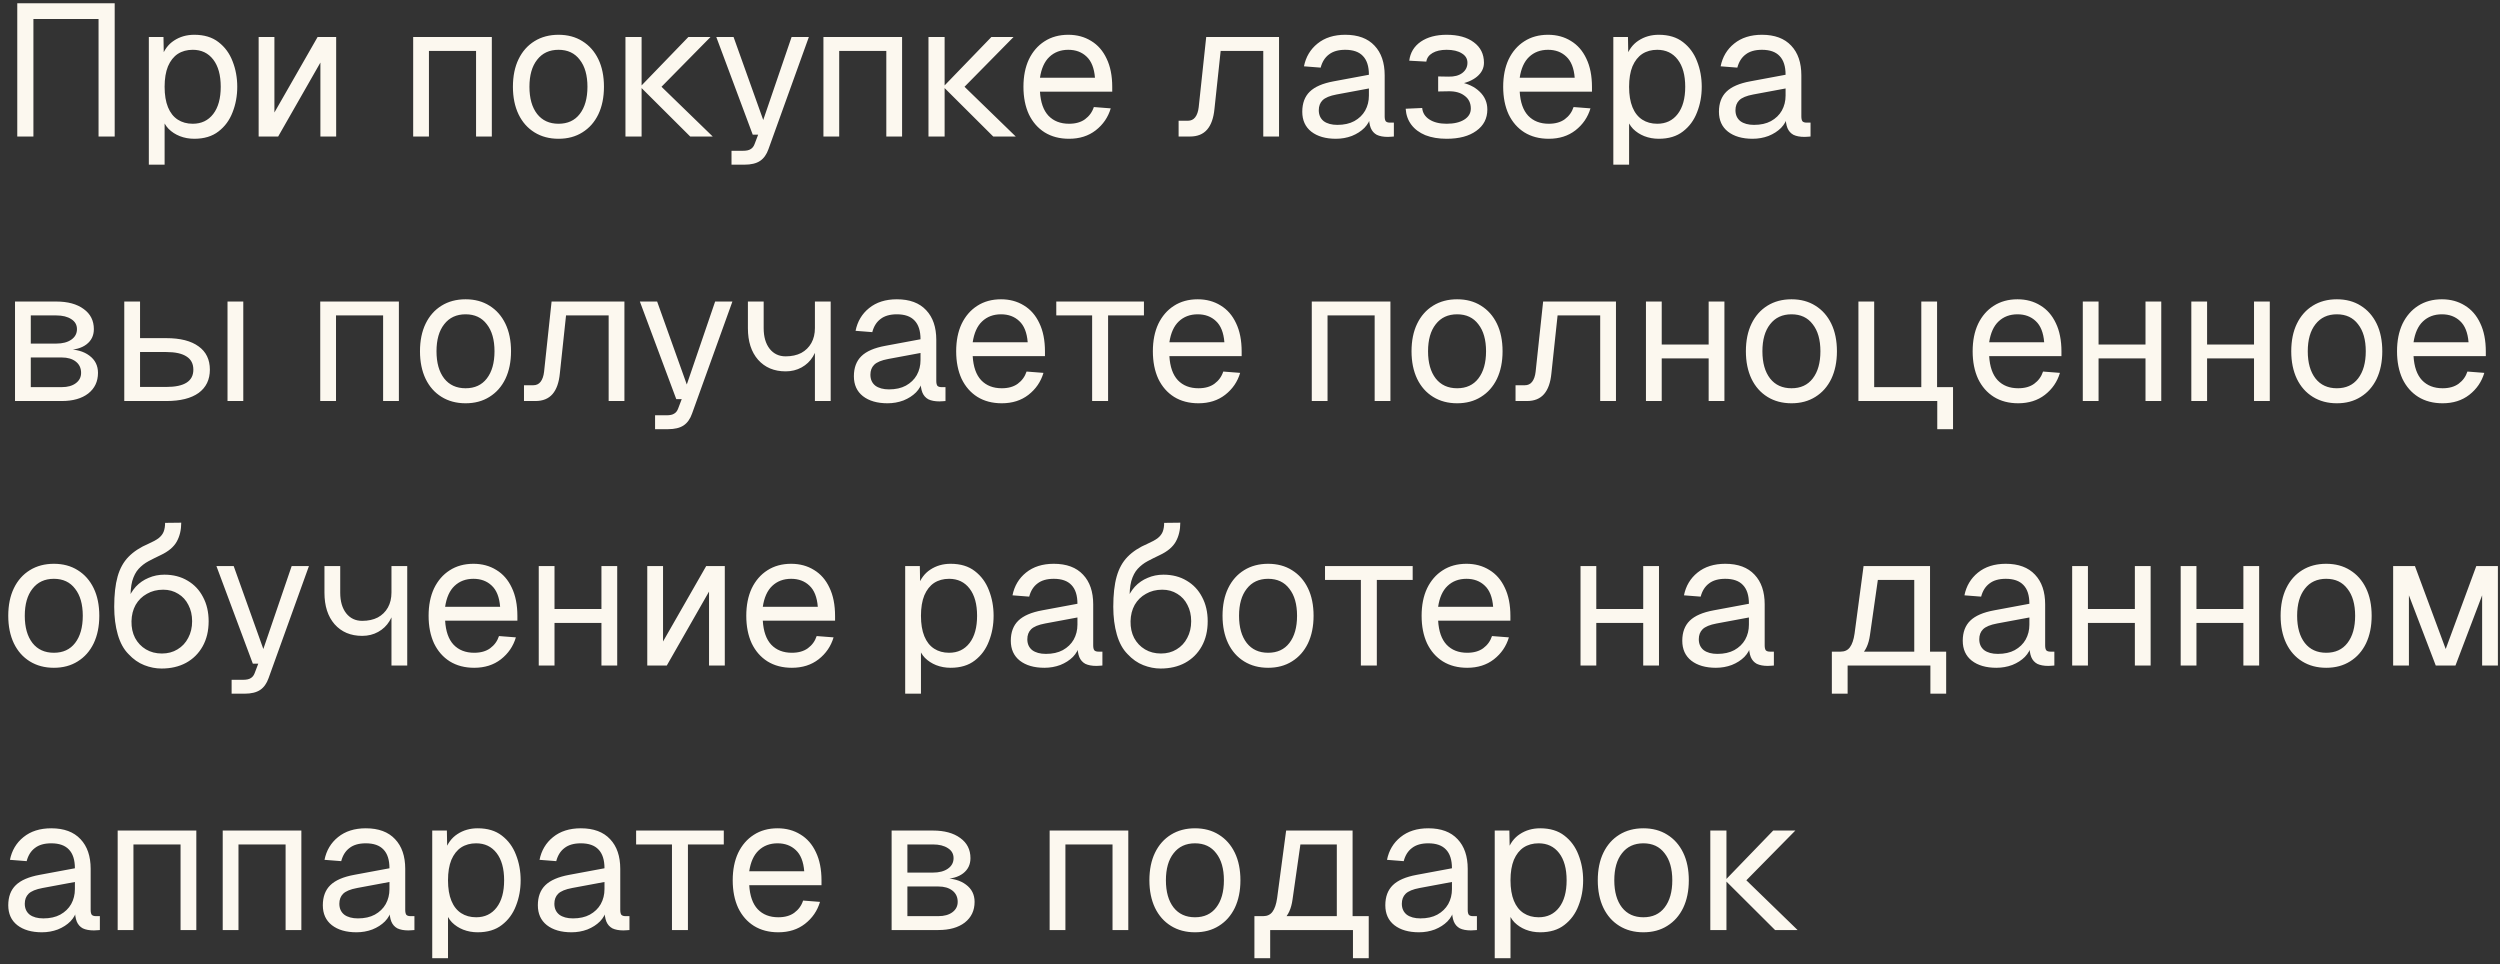 <?xml version="1.0" encoding="UTF-8"?> <svg xmlns="http://www.w3.org/2000/svg" width="293" height="113" viewBox="0 0 293 113" fill="none"><rect x="0" y="0" width="293" height="113" fill="#333333" stroke="none"/><path d="M2.024 16V0.38H13.442V16H11.55V2.228H3.916V16H2.024ZM17.444 19.3V4.34H19.16L19.204 6.848L18.94 6.716C19.233 5.851 19.717 5.198 20.392 4.758C21.081 4.303 21.873 4.076 22.768 4.076C23.926 4.076 24.872 4.362 25.606 4.934C26.354 5.506 26.904 6.254 27.256 7.178C27.622 8.102 27.806 9.099 27.806 10.17C27.806 11.241 27.622 12.238 27.256 13.162C26.904 14.086 26.354 14.834 25.606 15.406C24.872 15.978 23.926 16.264 22.768 16.264C22.166 16.264 21.602 16.161 21.074 15.956C20.56 15.751 20.12 15.465 19.754 15.098C19.402 14.731 19.16 14.299 19.028 13.8L19.292 13.492V19.3H17.444ZM22.592 14.504C23.604 14.504 24.403 14.123 24.99 13.36C25.576 12.597 25.87 11.534 25.87 10.17C25.87 8.806 25.576 7.743 24.99 6.98C24.403 6.217 23.604 5.836 22.592 5.836C21.917 5.836 21.33 5.997 20.832 6.32C20.348 6.643 19.966 7.127 19.688 7.772C19.424 8.417 19.292 9.217 19.292 10.17C19.292 11.123 19.424 11.923 19.688 12.568C19.952 13.213 20.333 13.697 20.832 14.02C21.33 14.343 21.917 14.504 22.592 14.504ZM30.313 16V4.34H32.161V13.184L37.221 4.34H39.399V16H37.551V7.332L32.601 16H30.313ZM48.424 16V4.34H57.642V16H55.794V5.968H50.272V16H48.424ZM65.46 16.264C64.39 16.264 63.451 16.015 62.645 15.516C61.838 15.017 61.215 14.313 60.775 13.404C60.334 12.48 60.114 11.402 60.114 10.17C60.114 8.923 60.334 7.845 60.775 6.936C61.215 6.027 61.838 5.323 62.645 4.824C63.451 4.325 64.39 4.076 65.46 4.076C66.531 4.076 67.463 4.325 68.254 4.824C69.061 5.323 69.684 6.027 70.124 6.936C70.564 7.845 70.784 8.923 70.784 10.17C70.784 11.402 70.564 12.48 70.124 13.404C69.684 14.313 69.061 15.017 68.254 15.516C67.463 16.015 66.531 16.264 65.46 16.264ZM65.46 14.504C66.531 14.504 67.36 14.123 67.947 13.36C68.548 12.583 68.849 11.519 68.849 10.17C68.849 8.821 68.548 7.765 67.947 7.002C67.36 6.225 66.531 5.836 65.46 5.836C64.39 5.836 63.554 6.225 62.953 7.002C62.351 7.765 62.05 8.821 62.05 10.17C62.05 11.519 62.351 12.583 62.953 13.36C63.554 14.123 64.39 14.504 65.46 14.504ZM80.893 16L75.041 10.17H77.527L83.533 16H80.893ZM73.303 16V4.34H75.195V16H73.303ZM75.041 10.17L80.673 4.34H83.269L77.527 10.17H75.041ZM85.733 19.3V17.672H87.075C87.486 17.672 87.786 17.606 87.977 17.474C88.182 17.357 88.336 17.159 88.439 16.88L88.857 15.78H88.219L83.951 4.34H85.975L89.451 14.064L92.773 4.34H94.797L90.067 17.474C89.847 18.105 89.517 18.567 89.077 18.86C88.637 19.153 88.028 19.3 87.251 19.3H85.733ZM96.506 16V4.34H105.724V16H103.876V5.968H98.354V16H96.506ZM116.407 16L110.555 10.17H113.041L119.047 16H116.407ZM108.817 16V4.34H110.709V16H108.817ZM110.555 10.17L116.187 4.34H118.783L113.041 10.17H110.555ZM125.294 16.264C124.194 16.264 123.241 16.015 122.434 15.516C121.642 15.017 121.026 14.313 120.586 13.404C120.161 12.48 119.948 11.402 119.948 10.17C119.948 8.938 120.161 7.867 120.586 6.958C121.026 6.049 121.635 5.345 122.412 4.846C123.204 4.333 124.136 4.076 125.206 4.076C126.218 4.076 127.113 4.318 127.89 4.802C128.668 5.271 129.269 5.961 129.694 6.87C130.134 7.779 130.354 8.887 130.354 10.192V10.742H121.884C121.958 11.989 122.288 12.927 122.874 13.558C123.476 14.189 124.282 14.504 125.294 14.504C126.057 14.504 126.68 14.328 127.164 13.976C127.663 13.609 128.008 13.133 128.198 12.546L130.178 12.7C129.87 13.741 129.284 14.599 128.418 15.274C127.568 15.934 126.526 16.264 125.294 16.264ZM121.884 9.114H128.33C128.242 7.985 127.912 7.156 127.34 6.628C126.783 6.1 126.072 5.836 125.206 5.836C124.312 5.836 123.571 6.115 122.984 6.672C122.412 7.215 122.046 8.029 121.884 9.114ZM138.133 16V14.152H139.211C139.577 14.152 139.863 14.02 140.069 13.756C140.289 13.477 140.428 13.081 140.487 12.568L141.367 4.34H149.903V16H148.055V5.968H143.061L142.335 12.766C142.232 13.837 141.946 14.643 141.477 15.186C141.007 15.729 140.34 16 139.475 16H138.133ZM156.564 16.264C155.362 16.264 154.401 15.985 153.682 15.428C152.978 14.871 152.626 14.093 152.626 13.096C152.626 12.099 152.92 11.314 153.506 10.742C154.093 10.17 155.024 9.767 156.3 9.532L160.436 8.762C160.436 7.779 160.202 7.046 159.732 6.562C159.278 6.078 158.588 5.836 157.664 5.836C156.858 5.836 156.22 6.019 155.75 6.386C155.281 6.738 154.958 7.251 154.782 7.926L152.824 7.772C153.044 6.672 153.572 5.785 154.408 5.11C155.259 4.421 156.344 4.076 157.664 4.076C159.16 4.076 160.304 4.501 161.096 5.352C161.888 6.188 162.284 7.347 162.284 8.828V13.646C162.284 13.91 162.328 14.101 162.416 14.218C162.519 14.321 162.68 14.372 162.9 14.372H163.362V16C163.304 16.015 163.208 16.022 163.076 16.022C162.944 16.037 162.805 16.044 162.658 16.044C162.13 16.044 161.698 15.963 161.36 15.802C161.038 15.626 160.803 15.362 160.656 15.01C160.51 14.643 160.436 14.167 160.436 13.58L160.656 13.624C160.554 14.123 160.304 14.577 159.908 14.988C159.512 15.384 159.021 15.699 158.434 15.934C157.848 16.154 157.224 16.264 156.564 16.264ZM156.74 14.636C157.518 14.636 158.178 14.489 158.72 14.196C159.278 13.888 159.703 13.477 159.996 12.964C160.29 12.436 160.436 11.849 160.436 11.204V10.368L156.652 11.072C155.86 11.219 155.31 11.446 155.002 11.754C154.709 12.047 154.562 12.436 154.562 12.92C154.562 13.463 154.753 13.888 155.134 14.196C155.53 14.489 156.066 14.636 156.74 14.636ZM169.542 16.264C168.604 16.264 167.775 16.125 167.056 15.846C166.352 15.553 165.802 15.142 165.406 14.614C165.01 14.086 164.79 13.463 164.746 12.744L166.682 12.656C166.726 13.213 167.005 13.661 167.518 13.998C168.032 14.335 168.706 14.504 169.542 14.504C170.408 14.504 171.097 14.343 171.61 14.02C172.124 13.697 172.38 13.265 172.38 12.722C172.38 12.077 172.138 11.578 171.654 11.226C171.185 10.859 170.554 10.683 169.762 10.698L168.552 10.72V8.96L169.762 8.982C170.437 8.997 170.972 8.857 171.368 8.564C171.779 8.256 171.984 7.853 171.984 7.354C171.984 6.885 171.764 6.518 171.324 6.254C170.884 5.975 170.29 5.836 169.542 5.836C168.868 5.836 168.318 5.961 167.892 6.21C167.467 6.459 167.225 6.797 167.166 7.222L165.164 7.112C165.282 6.173 165.729 5.433 166.506 4.89C167.298 4.347 168.31 4.076 169.542 4.076C170.892 4.076 171.955 4.369 172.732 4.956C173.524 5.543 173.92 6.342 173.92 7.354C173.92 7.985 173.649 8.527 173.106 8.982C172.578 9.422 171.852 9.723 170.928 9.884L170.95 9.598C171.992 9.774 172.813 10.155 173.414 10.742C174.016 11.314 174.316 12.011 174.316 12.832C174.316 13.888 173.884 14.724 173.018 15.34C172.168 15.956 171.009 16.264 169.542 16.264ZM181.519 16.264C180.419 16.264 179.466 16.015 178.659 15.516C177.867 15.017 177.251 14.313 176.811 13.404C176.386 12.48 176.173 11.402 176.173 10.17C176.173 8.938 176.386 7.867 176.811 6.958C177.251 6.049 177.86 5.345 178.637 4.846C179.429 4.333 180.36 4.076 181.431 4.076C182.443 4.076 183.338 4.318 184.115 4.802C184.892 5.271 185.494 5.961 185.919 6.87C186.359 7.779 186.579 8.887 186.579 10.192V10.742H178.109C178.182 11.989 178.512 12.927 179.099 13.558C179.7 14.189 180.507 14.504 181.519 14.504C182.282 14.504 182.905 14.328 183.389 13.976C183.888 13.609 184.232 13.133 184.423 12.546L186.403 12.7C186.095 13.741 185.508 14.599 184.643 15.274C183.792 15.934 182.751 16.264 181.519 16.264ZM178.109 9.114H184.555C184.467 7.985 184.137 7.156 183.565 6.628C183.008 6.1 182.296 5.836 181.431 5.836C180.536 5.836 179.796 6.115 179.209 6.672C178.637 7.215 178.27 8.029 178.109 9.114ZM189.082 19.3V4.34H190.798L190.842 6.848L190.578 6.716C190.872 5.851 191.356 5.198 192.03 4.758C192.72 4.303 193.512 4.076 194.406 4.076C195.565 4.076 196.511 4.362 197.244 4.934C197.992 5.506 198.542 6.254 198.894 7.178C199.261 8.102 199.444 9.099 199.444 10.17C199.444 11.241 199.261 12.238 198.894 13.162C198.542 14.086 197.992 14.834 197.244 15.406C196.511 15.978 195.565 16.264 194.406 16.264C193.805 16.264 193.24 16.161 192.712 15.956C192.199 15.751 191.759 15.465 191.392 15.098C191.04 14.731 190.798 14.299 190.666 13.8L190.93 13.492V19.3H189.082ZM194.23 14.504C195.242 14.504 196.042 14.123 196.628 13.36C197.215 12.597 197.508 11.534 197.508 10.17C197.508 8.806 197.215 7.743 196.628 6.98C196.042 6.217 195.242 5.836 194.23 5.836C193.556 5.836 192.969 5.997 192.47 6.32C191.986 6.643 191.605 7.127 191.326 7.772C191.062 8.417 190.93 9.217 190.93 10.17C190.93 11.123 191.062 11.923 191.326 12.568C191.59 13.213 191.972 13.697 192.47 14.02C192.969 14.343 193.556 14.504 194.23 14.504ZM205.398 16.264C204.196 16.264 203.235 15.985 202.516 15.428C201.812 14.871 201.46 14.093 201.46 13.096C201.46 12.099 201.754 11.314 202.34 10.742C202.927 10.17 203.858 9.767 205.134 9.532L209.27 8.762C209.27 7.779 209.036 7.046 208.566 6.562C208.112 6.078 207.422 5.836 206.498 5.836C205.692 5.836 205.054 6.019 204.584 6.386C204.115 6.738 203.792 7.251 203.616 7.926L201.658 7.772C201.878 6.672 202.406 5.785 203.242 5.11C204.093 4.421 205.178 4.076 206.498 4.076C207.994 4.076 209.138 4.501 209.93 5.352C210.722 6.188 211.118 7.347 211.118 8.828V13.646C211.118 13.91 211.162 14.101 211.25 14.218C211.353 14.321 211.514 14.372 211.734 14.372H212.196V16C212.138 16.015 212.042 16.022 211.91 16.022C211.778 16.037 211.639 16.044 211.492 16.044C210.964 16.044 210.532 15.963 210.194 15.802C209.872 15.626 209.637 15.362 209.49 15.01C209.344 14.643 209.27 14.167 209.27 13.58L209.49 13.624C209.388 14.123 209.138 14.577 208.742 14.988C208.346 15.384 207.855 15.699 207.268 15.934C206.682 16.154 206.058 16.264 205.398 16.264ZM205.574 14.636C206.352 14.636 207.012 14.489 207.554 14.196C208.112 13.888 208.537 13.477 208.83 12.964C209.124 12.436 209.27 11.849 209.27 11.204V10.368L205.486 11.072C204.694 11.219 204.144 11.446 203.836 11.754C203.543 12.047 203.396 12.436 203.396 12.92C203.396 13.463 203.587 13.888 203.968 14.196C204.364 14.489 204.9 14.636 205.574 14.636ZM1.76 47V35.34H6.6C7.949 35.34 9.02 35.633 9.812 36.22C10.604 36.792 11 37.577 11 38.574C11 39.322 10.714 39.916 10.142 40.356C9.57 40.796 8.785 41.016 7.788 41.016V40.928C8.917 40.928 9.812 41.177 10.472 41.676C11.147 42.175 11.484 42.849 11.484 43.7C11.484 44.712 11.103 45.519 10.34 46.12C9.577 46.707 8.543 47 7.238 47H1.76ZM3.608 45.372H7.238C7.927 45.372 8.477 45.218 8.888 44.91C9.299 44.602 9.504 44.199 9.504 43.7C9.504 43.143 9.299 42.703 8.888 42.38C8.477 42.057 7.927 41.896 7.238 41.896H3.608V45.372ZM3.608 40.268H6.6C7.333 40.268 7.92 40.114 8.36 39.806C8.8 39.498 9.02 39.087 9.02 38.574C9.02 38.075 8.8 37.687 8.36 37.408C7.92 37.115 7.333 36.968 6.6 36.968H3.608V40.268ZM26.665 47V35.34H28.513V47H26.665ZM14.565 47V35.34H16.413V39.63H19.493C21.135 39.63 22.397 39.953 23.277 40.598C24.157 41.229 24.597 42.138 24.597 43.326C24.597 44.499 24.157 45.409 23.277 46.054C22.397 46.685 21.135 47 19.493 47H14.565ZM16.413 45.35H19.493C20.549 45.35 21.341 45.181 21.869 44.844C22.397 44.507 22.661 44.001 22.661 43.326C22.661 42.637 22.397 42.123 21.869 41.786C21.341 41.434 20.549 41.258 19.493 41.258H16.413V45.35ZM37.532 47V35.34H46.749V47H44.901V36.968H39.38V47H37.532ZM54.568 47.264C53.497 47.264 52.559 47.015 51.752 46.516C50.945 46.017 50.322 45.313 49.882 44.404C49.442 43.48 49.222 42.402 49.222 41.17C49.222 39.923 49.442 38.845 49.882 37.936C50.322 37.027 50.945 36.323 51.752 35.824C52.559 35.325 53.497 35.076 54.568 35.076C55.639 35.076 56.57 35.325 57.362 35.824C58.169 36.323 58.792 37.027 59.232 37.936C59.672 38.845 59.892 39.923 59.892 41.17C59.892 42.402 59.672 43.48 59.232 44.404C58.792 45.313 58.169 46.017 57.362 46.516C56.57 47.015 55.639 47.264 54.568 47.264ZM54.568 45.504C55.639 45.504 56.467 45.123 57.054 44.36C57.655 43.583 57.956 42.519 57.956 41.17C57.956 39.821 57.655 38.765 57.054 38.002C56.467 37.225 55.639 36.836 54.568 36.836C53.497 36.836 52.661 37.225 52.06 38.002C51.459 38.765 51.158 39.821 51.158 41.17C51.158 42.519 51.459 43.583 52.06 44.36C52.661 45.123 53.497 45.504 54.568 45.504ZM61.412 47V45.152H62.49C62.856 45.152 63.142 45.02 63.348 44.756C63.568 44.477 63.707 44.081 63.766 43.568L64.646 35.34H73.182V47H71.334V36.968H66.34L65.614 43.766C65.511 44.837 65.225 45.643 64.756 46.186C64.287 46.729 63.619 47 62.754 47H61.412ZM76.774 50.3V48.672H78.116C78.526 48.672 78.827 48.606 79.018 48.474C79.223 48.357 79.377 48.159 79.48 47.88L79.898 46.78H79.26L74.992 35.34H77.016L80.492 45.064L83.814 35.34H85.838L81.108 48.474C80.888 49.105 80.558 49.567 80.118 49.86C79.678 50.153 79.069 50.3 78.292 50.3H76.774ZM95.508 47V40.686L95.772 40.048C95.772 40.693 95.604 41.28 95.266 41.808C94.944 42.336 94.504 42.754 93.947 43.062C93.389 43.37 92.766 43.524 92.076 43.524C90.727 43.524 89.649 43.069 88.843 42.16C88.05 41.251 87.654 40.019 87.654 38.464V35.34H89.502V38.464C89.502 39.476 89.737 40.283 90.207 40.884C90.676 41.471 91.299 41.764 92.076 41.764C92.781 41.764 93.389 41.632 93.903 41.368C94.416 41.089 94.812 40.701 95.091 40.202C95.369 39.703 95.508 39.117 95.508 38.442V35.34H97.356V47H95.508ZM104.013 47.264C102.811 47.264 101.85 46.985 101.131 46.428C100.427 45.871 100.075 45.093 100.075 44.096C100.075 43.099 100.369 42.314 100.955 41.742C101.542 41.17 102.473 40.767 103.749 40.532L107.885 39.762C107.885 38.779 107.651 38.046 107.181 37.562C106.727 37.078 106.037 36.836 105.113 36.836C104.307 36.836 103.669 37.019 103.199 37.386C102.73 37.738 102.407 38.251 102.231 38.926L100.273 38.772C100.493 37.672 101.021 36.785 101.857 36.11C102.708 35.421 103.793 35.076 105.113 35.076C106.609 35.076 107.753 35.501 108.545 36.352C109.337 37.188 109.733 38.347 109.733 39.828V44.646C109.733 44.91 109.777 45.101 109.865 45.218C109.968 45.321 110.129 45.372 110.349 45.372H110.811V47C110.753 47.015 110.657 47.022 110.525 47.022C110.393 47.037 110.254 47.044 110.107 47.044C109.579 47.044 109.147 46.963 108.809 46.802C108.487 46.626 108.252 46.362 108.105 46.01C107.959 45.643 107.885 45.167 107.885 44.58L108.105 44.624C108.003 45.123 107.753 45.577 107.357 45.988C106.961 46.384 106.47 46.699 105.883 46.934C105.297 47.154 104.673 47.264 104.013 47.264ZM104.189 45.636C104.967 45.636 105.627 45.489 106.169 45.196C106.727 44.888 107.152 44.477 107.445 43.964C107.739 43.436 107.885 42.849 107.885 42.204V41.368L104.101 42.072C103.309 42.219 102.759 42.446 102.451 42.754C102.158 43.047 102.011 43.436 102.011 43.92C102.011 44.463 102.202 44.888 102.583 45.196C102.979 45.489 103.515 45.636 104.189 45.636ZM117.41 47.264C116.31 47.264 115.356 47.015 114.55 46.516C113.758 46.017 113.142 45.313 112.702 44.404C112.276 43.48 112.064 42.402 112.064 41.17C112.064 39.938 112.276 38.867 112.702 37.958C113.142 37.049 113.75 36.345 114.528 35.846C115.32 35.333 116.251 35.076 117.322 35.076C118.334 35.076 119.228 35.318 120.006 35.802C120.783 36.271 121.384 36.961 121.81 37.87C122.25 38.779 122.47 39.887 122.47 41.192V41.742H114C114.073 42.989 114.403 43.927 114.99 44.558C115.591 45.189 116.398 45.504 117.41 45.504C118.172 45.504 118.796 45.328 119.28 44.976C119.778 44.609 120.123 44.133 120.314 43.546L122.294 43.7C121.986 44.741 121.399 45.599 120.534 46.274C119.683 46.934 118.642 47.264 117.41 47.264ZM114 40.114H120.446C120.358 38.985 120.028 38.156 119.456 37.628C118.898 37.1 118.187 36.836 117.322 36.836C116.427 36.836 115.686 37.115 115.1 37.672C114.528 38.215 114.161 39.029 114 40.114ZM127.998 47V36.968H123.796V35.34H134.07V36.968H129.868V47H127.998ZM140.462 47.264C139.362 47.264 138.409 47.015 137.602 46.516C136.81 46.017 136.194 45.313 135.754 44.404C135.329 43.48 135.116 42.402 135.116 41.17C135.116 39.938 135.329 38.867 135.754 37.958C136.194 37.049 136.803 36.345 137.58 35.846C138.372 35.333 139.304 35.076 140.374 35.076C141.386 35.076 142.281 35.318 143.058 35.802C143.836 36.271 144.437 36.961 144.862 37.87C145.302 38.779 145.522 39.887 145.522 41.192V41.742H137.052C137.126 42.989 137.456 43.927 138.042 44.558C138.644 45.189 139.45 45.504 140.462 45.504C141.225 45.504 141.848 45.328 142.332 44.976C142.831 44.609 143.176 44.133 143.366 43.546L145.346 43.7C145.038 44.741 144.452 45.599 143.586 46.274C142.736 46.934 141.694 47.264 140.462 47.264ZM137.052 40.114H143.498C143.41 38.985 143.08 38.156 142.508 37.628C141.951 37.1 141.24 36.836 140.374 36.836C139.48 36.836 138.739 37.115 138.152 37.672C137.58 38.215 137.214 39.029 137.052 40.114ZM153.74 47V35.34H162.958V47H161.11V36.968H155.588V47H153.74ZM170.777 47.264C169.706 47.264 168.768 47.015 167.961 46.516C167.154 46.017 166.531 45.313 166.091 44.404C165.651 43.48 165.431 42.402 165.431 41.17C165.431 39.923 165.651 38.845 166.091 37.936C166.531 37.027 167.154 36.323 167.961 35.824C168.768 35.325 169.706 35.076 170.777 35.076C171.848 35.076 172.779 35.325 173.571 35.824C174.378 36.323 175.001 37.027 175.441 37.936C175.881 38.845 176.101 39.923 176.101 41.17C176.101 42.402 175.881 43.48 175.441 44.404C175.001 45.313 174.378 46.017 173.571 46.516C172.779 47.015 171.848 47.264 170.777 47.264ZM170.777 45.504C171.848 45.504 172.676 45.123 173.263 44.36C173.864 43.583 174.165 42.519 174.165 41.17C174.165 39.821 173.864 38.765 173.263 38.002C172.676 37.225 171.848 36.836 170.777 36.836C169.706 36.836 168.87 37.225 168.269 38.002C167.668 38.765 167.367 39.821 167.367 41.17C167.367 42.519 167.668 43.583 168.269 44.36C168.87 45.123 169.706 45.504 170.777 45.504ZM177.621 47V45.152H178.699C179.065 45.152 179.351 45.02 179.557 44.756C179.777 44.477 179.916 44.081 179.975 43.568L180.855 35.34H189.391V47H187.543V36.968H182.549L181.823 43.766C181.72 44.837 181.434 45.643 180.965 46.186C180.495 46.729 179.828 47 178.963 47H177.621ZM192.906 47V35.34H194.754V47H192.906ZM200.254 47V35.34H202.102V47H200.254ZM193.786 42.006V40.378H201.222V42.006H193.786ZM209.964 47.264C208.894 47.264 207.955 47.015 207.148 46.516C206.342 46.017 205.718 45.313 205.278 44.404C204.838 43.48 204.618 42.402 204.618 41.17C204.618 39.923 204.838 38.845 205.278 37.936C205.718 37.027 206.342 36.323 207.148 35.824C207.955 35.325 208.894 35.076 209.964 35.076C211.035 35.076 211.966 35.325 212.758 35.824C213.565 36.323 214.188 37.027 214.628 37.936C215.068 38.845 215.288 39.923 215.288 41.17C215.288 42.402 215.068 43.48 214.628 44.404C214.188 45.313 213.565 46.017 212.758 46.516C211.966 47.015 211.035 47.264 209.964 47.264ZM209.964 45.504C211.035 45.504 211.864 45.123 212.45 44.36C213.052 43.583 213.352 42.519 213.352 41.17C213.352 39.821 213.052 38.765 212.45 38.002C211.864 37.225 211.035 36.836 209.964 36.836C208.894 36.836 208.058 37.225 207.456 38.002C206.855 38.765 206.554 39.821 206.554 41.17C206.554 42.519 206.855 43.583 207.456 44.36C208.058 45.123 208.894 45.504 209.964 45.504ZM227.047 50.3V45.372H228.895V50.3H227.047ZM224.957 47V45.372H227.553V47H224.957ZM217.807 35.34H219.655V45.372H225.177V35.34H227.025V47H217.807V35.34ZM236.541 47.264C235.441 47.264 234.487 47.015 233.681 46.516C232.889 46.017 232.273 45.313 231.833 44.404C231.407 43.48 231.195 42.402 231.195 41.17C231.195 39.938 231.407 38.867 231.833 37.958C232.273 37.049 232.881 36.345 233.659 35.846C234.451 35.333 235.382 35.076 236.453 35.076C237.465 35.076 238.359 35.318 239.137 35.802C239.914 36.271 240.515 36.961 240.941 37.87C241.381 38.779 241.601 39.887 241.601 41.192V41.742H233.131C233.204 42.989 233.534 43.927 234.121 44.558C234.722 45.189 235.529 45.504 236.541 45.504C237.303 45.504 237.927 45.328 238.411 44.976C238.909 44.609 239.254 44.133 239.445 43.546L241.425 43.7C241.117 44.741 240.53 45.599 239.665 46.274C238.814 46.934 237.773 47.264 236.541 47.264ZM233.131 40.114H239.577C239.489 38.985 239.159 38.156 238.587 37.628C238.029 37.1 237.318 36.836 236.453 36.836C235.558 36.836 234.817 37.115 234.231 37.672C233.659 38.215 233.292 39.029 233.131 40.114ZM244.104 47V35.34H245.952V47H244.104ZM251.452 47V35.34H253.3V47H251.452ZM244.984 42.006V40.378H252.42V42.006H244.984ZM256.823 47V35.34H258.671V47H256.823ZM264.171 47V35.34H266.019V47H264.171ZM257.703 42.006V40.378H265.139V42.006H257.703ZM273.88 47.264C272.81 47.264 271.871 47.015 271.064 46.516C270.258 46.017 269.634 45.313 269.194 44.404C268.754 43.48 268.534 42.402 268.534 41.17C268.534 39.923 268.754 38.845 269.194 37.936C269.634 37.027 270.258 36.323 271.064 35.824C271.871 35.325 272.81 35.076 273.88 35.076C274.951 35.076 275.882 35.325 276.674 35.824C277.481 36.323 278.104 37.027 278.544 37.936C278.984 38.845 279.204 39.923 279.204 41.17C279.204 42.402 278.984 43.48 278.544 44.404C278.104 45.313 277.481 46.017 276.674 46.516C275.882 47.015 274.951 47.264 273.88 47.264ZM273.88 45.504C274.951 45.504 275.78 45.123 276.366 44.36C276.968 43.583 277.268 42.519 277.268 41.17C277.268 39.821 276.968 38.765 276.366 38.002C275.78 37.225 274.951 36.836 273.88 36.836C272.81 36.836 271.974 37.225 271.372 38.002C270.771 38.765 270.47 39.821 270.47 41.17C270.47 42.519 270.771 43.583 271.372 44.36C271.974 45.123 272.81 45.504 273.88 45.504ZM286.277 47.264C285.177 47.264 284.224 47.015 283.417 46.516C282.625 46.017 282.009 45.313 281.569 44.404C281.144 43.48 280.931 42.402 280.931 41.17C280.931 39.938 281.144 38.867 281.569 37.958C282.009 37.049 282.618 36.345 283.395 35.846C284.187 35.333 285.118 35.076 286.189 35.076C287.201 35.076 288.096 35.318 288.873 35.802C289.65 36.271 290.252 36.961 290.677 37.87C291.117 38.779 291.337 39.887 291.337 41.192V41.742H282.867C282.94 42.989 283.27 43.927 283.857 44.558C284.458 45.189 285.265 45.504 286.277 45.504C287.04 45.504 287.663 45.328 288.147 44.976C288.646 44.609 288.99 44.133 289.181 43.546L291.161 43.7C290.853 44.741 290.266 45.599 289.401 46.274C288.55 46.934 287.509 47.264 286.277 47.264ZM282.867 40.114H289.313C289.225 38.985 288.895 38.156 288.323 37.628C287.766 37.1 287.054 36.836 286.189 36.836C285.294 36.836 284.554 37.115 283.967 37.672C283.395 38.215 283.028 39.029 282.867 40.114ZM6.314 78.264C5.243 78.264 4.305 78.015 3.498 77.516C2.691 77.017 2.068 76.313 1.628 75.404C1.188 74.48 0.968 73.402 0.968 72.17C0.968 70.923 1.188 69.845 1.628 68.936C2.068 68.027 2.691 67.323 3.498 66.824C4.305 66.325 5.243 66.076 6.314 66.076C7.385 66.076 8.316 66.325 9.108 66.824C9.915 67.323 10.538 68.027 10.978 68.936C11.418 69.845 11.638 70.923 11.638 72.17C11.638 73.402 11.418 74.48 10.978 75.404C10.538 76.313 9.915 77.017 9.108 77.516C8.316 78.015 7.385 78.264 6.314 78.264ZM6.314 76.504C7.385 76.504 8.213 76.123 8.8 75.36C9.401 74.583 9.702 73.519 9.702 72.17C9.702 70.821 9.401 69.765 8.8 69.002C8.213 68.225 7.385 67.836 6.314 67.836C5.243 67.836 4.407 68.225 3.806 69.002C3.205 69.765 2.904 70.821 2.904 72.17C2.904 73.519 3.205 74.583 3.806 75.36C4.407 76.123 5.243 76.504 6.314 76.504ZM18.93 78.352C18.256 78.352 17.581 78.22 16.907 77.956C16.232 77.692 15.616 77.259 15.059 76.658C14.501 76.101 14.083 75.338 13.805 74.37C13.526 73.402 13.386 72.317 13.386 71.114C13.386 69.691 13.518 68.511 13.783 67.572C14.046 66.633 14.472 65.863 15.059 65.262C15.66 64.646 16.445 64.133 17.413 63.722C17.911 63.502 18.3 63.289 18.578 63.084C18.857 62.864 19.055 62.615 19.172 62.336C19.29 62.043 19.349 61.691 19.349 61.28L21.241 61.258C21.241 62.109 21.064 62.849 20.712 63.48C20.36 64.111 19.73 64.639 18.82 65.064C18.322 65.299 17.852 65.533 17.413 65.768C16.973 66.003 16.584 66.303 16.247 66.67C15.924 67.022 15.675 67.499 15.498 68.1C15.337 68.701 15.271 69.493 15.3 70.476L14.927 70.432C15.176 69.772 15.506 69.215 15.916 68.76C16.342 68.305 16.84 67.961 17.413 67.726C17.985 67.477 18.601 67.352 19.261 67.352C20.302 67.352 21.211 67.587 21.988 68.056C22.766 68.511 23.367 69.149 23.793 69.97C24.233 70.791 24.453 71.737 24.453 72.808C24.453 73.937 24.218 74.92 23.748 75.756C23.279 76.592 22.627 77.237 21.791 77.692C20.969 78.132 20.016 78.352 18.93 78.352ZM18.974 76.592C19.664 76.592 20.273 76.431 20.8 76.108C21.343 75.785 21.761 75.338 22.055 74.766C22.363 74.194 22.517 73.541 22.517 72.808C22.517 72.089 22.37 71.451 22.076 70.894C21.798 70.337 21.402 69.904 20.889 69.596C20.375 69.273 19.788 69.112 19.128 69.112C18.41 69.112 17.772 69.273 17.215 69.596C16.657 69.904 16.217 70.337 15.895 70.894C15.586 71.451 15.425 72.089 15.411 72.808C15.396 73.541 15.535 74.194 15.829 74.766C16.137 75.338 16.562 75.785 17.105 76.108C17.647 76.431 18.27 76.592 18.974 76.592ZM27.145 81.3V79.672H28.487C28.898 79.672 29.198 79.606 29.389 79.474C29.594 79.357 29.748 79.159 29.851 78.88L30.269 77.78H29.631L25.363 66.34H27.387L30.863 76.064L34.185 66.34H36.209L31.479 79.474C31.259 80.105 30.929 80.567 30.489 80.86C30.049 81.153 29.44 81.3 28.663 81.3H27.145ZM45.88 78V71.686L46.144 71.048C46.144 71.693 45.975 72.28 45.638 72.808C45.315 73.336 44.875 73.754 44.318 74.062C43.76 74.37 43.137 74.524 42.448 74.524C41.098 74.524 40.02 74.069 39.214 73.16C38.422 72.251 38.026 71.019 38.026 69.464V66.34H39.874V69.464C39.874 70.476 40.108 71.283 40.578 71.884C41.047 72.471 41.67 72.764 42.448 72.764C43.152 72.764 43.76 72.632 44.274 72.368C44.787 72.089 45.183 71.701 45.462 71.202C45.74 70.703 45.88 70.117 45.88 69.442V66.34H47.728V78H45.88ZM55.578 78.264C54.478 78.264 53.524 78.015 52.718 77.516C51.926 77.017 51.31 76.313 50.87 75.404C50.444 74.48 50.232 73.402 50.232 72.17C50.232 70.938 50.444 69.867 50.87 68.958C51.31 68.049 51.918 67.345 52.696 66.846C53.488 66.333 54.419 66.076 55.49 66.076C56.502 66.076 57.396 66.318 58.174 66.802C58.951 67.271 59.552 67.961 59.978 68.87C60.418 69.779 60.638 70.887 60.638 72.192V72.742H52.168C52.241 73.989 52.571 74.927 53.158 75.558C53.759 76.189 54.566 76.504 55.578 76.504C56.34 76.504 56.964 76.328 57.448 75.976C57.946 75.609 58.291 75.133 58.482 74.546L60.462 74.7C60.154 75.741 59.567 76.599 58.702 77.274C57.851 77.934 56.81 78.264 55.578 78.264ZM52.168 71.114H58.614C58.526 69.985 58.196 69.156 57.624 68.628C57.066 68.1 56.355 67.836 55.49 67.836C54.595 67.836 53.854 68.115 53.268 68.672C52.696 69.215 52.329 70.029 52.168 71.114ZM63.141 78V66.34H64.989V78H63.141ZM70.489 78V66.34H72.337V78H70.489ZM64.021 73.006V71.378H71.457V73.006H64.021ZM75.86 78V66.34H77.708V75.184L82.768 66.34H84.946V78H83.098V69.332L78.148 78H75.86ZM92.81 78.264C91.71 78.264 90.757 78.015 89.95 77.516C89.158 77.017 88.542 76.313 88.102 75.404C87.677 74.48 87.464 73.402 87.464 72.17C87.464 70.938 87.677 69.867 88.102 68.958C88.542 68.049 89.151 67.345 89.928 66.846C90.72 66.333 91.651 66.076 92.722 66.076C93.734 66.076 94.629 66.318 95.406 66.802C96.183 67.271 96.785 67.961 97.21 68.87C97.65 69.779 97.87 70.887 97.87 72.192V72.742H89.4C89.473 73.989 89.803 74.927 90.39 75.558C90.991 76.189 91.798 76.504 92.81 76.504C93.573 76.504 94.196 76.328 94.68 75.976C95.179 75.609 95.523 75.133 95.714 74.546L97.694 74.7C97.386 75.741 96.799 76.599 95.934 77.274C95.083 77.934 94.042 78.264 92.81 78.264ZM89.4 71.114H95.846C95.758 69.985 95.428 69.156 94.856 68.628C94.299 68.1 93.587 67.836 92.722 67.836C91.827 67.836 91.087 68.115 90.5 68.672C89.928 69.215 89.561 70.029 89.4 71.114ZM106.088 81.3V66.34H107.804L107.848 68.848L107.584 68.716C107.877 67.851 108.361 67.198 109.036 66.758C109.725 66.303 110.517 66.076 111.412 66.076C112.571 66.076 113.517 66.362 114.25 66.934C114.998 67.506 115.548 68.254 115.9 69.178C116.267 70.102 116.45 71.099 116.45 72.17C116.45 73.241 116.267 74.238 115.9 75.162C115.548 76.086 114.998 76.834 114.25 77.406C113.517 77.978 112.571 78.264 111.412 78.264C110.811 78.264 110.246 78.161 109.718 77.956C109.205 77.751 108.765 77.465 108.398 77.098C108.046 76.731 107.804 76.299 107.672 75.8L107.936 75.492V81.3H106.088ZM111.236 76.504C112.248 76.504 113.047 76.123 113.634 75.36C114.221 74.597 114.514 73.534 114.514 72.17C114.514 70.806 114.221 69.743 113.634 68.98C113.047 68.217 112.248 67.836 111.236 67.836C110.561 67.836 109.975 67.997 109.476 68.32C108.992 68.643 108.611 69.127 108.332 69.772C108.068 70.417 107.936 71.217 107.936 72.17C107.936 73.123 108.068 73.923 108.332 74.568C108.596 75.213 108.977 75.697 109.476 76.02C109.975 76.343 110.561 76.504 111.236 76.504ZM122.404 78.264C121.201 78.264 120.241 77.985 119.522 77.428C118.818 76.871 118.466 76.093 118.466 75.096C118.466 74.099 118.759 73.314 119.346 72.742C119.933 72.17 120.864 71.767 122.14 71.532L126.276 70.762C126.276 69.779 126.041 69.046 125.572 68.562C125.117 68.078 124.428 67.836 123.504 67.836C122.697 67.836 122.059 68.019 121.59 68.386C121.121 68.738 120.798 69.251 120.622 69.926L118.664 69.772C118.884 68.672 119.412 67.785 120.248 67.11C121.099 66.421 122.184 66.076 123.504 66.076C125 66.076 126.144 66.501 126.936 67.352C127.728 68.188 128.124 69.347 128.124 70.828V75.646C128.124 75.91 128.168 76.101 128.256 76.218C128.359 76.321 128.52 76.372 128.74 76.372H129.202V78C129.143 78.015 129.048 78.022 128.916 78.022C128.784 78.037 128.645 78.044 128.498 78.044C127.97 78.044 127.537 77.963 127.2 77.802C126.877 77.626 126.643 77.362 126.496 77.01C126.349 76.643 126.276 76.167 126.276 75.58L126.496 75.624C126.393 76.123 126.144 76.577 125.748 76.988C125.352 77.384 124.861 77.699 124.274 77.934C123.687 78.154 123.064 78.264 122.404 78.264ZM122.58 76.636C123.357 76.636 124.017 76.489 124.56 76.196C125.117 75.888 125.543 75.477 125.836 74.964C126.129 74.436 126.276 73.849 126.276 73.204V72.368L122.492 73.072C121.7 73.219 121.15 73.446 120.842 73.754C120.549 74.047 120.402 74.436 120.402 74.92C120.402 75.463 120.593 75.888 120.974 76.196C121.37 76.489 121.905 76.636 122.58 76.636ZM136.02 78.352C135.346 78.352 134.671 78.22 133.996 77.956C133.322 77.692 132.706 77.259 132.148 76.658C131.591 76.101 131.173 75.338 130.894 74.37C130.616 73.402 130.476 72.317 130.476 71.114C130.476 69.691 130.608 68.511 130.872 67.572C131.136 66.633 131.562 65.863 132.148 65.262C132.75 64.646 133.534 64.133 134.502 63.722C135.001 63.502 135.39 63.289 135.668 63.084C135.947 62.864 136.145 62.615 136.262 62.336C136.38 62.043 136.438 61.691 136.438 61.28L138.33 61.258C138.33 62.109 138.154 62.849 137.802 63.48C137.45 64.111 136.82 64.639 135.91 65.064C135.412 65.299 134.942 65.533 134.502 65.768C134.062 66.003 133.674 66.303 133.336 66.67C133.014 67.022 132.764 67.499 132.588 68.1C132.427 68.701 132.361 69.493 132.39 70.476L132.016 70.432C132.266 69.772 132.596 69.215 133.006 68.76C133.432 68.305 133.93 67.961 134.502 67.726C135.074 67.477 135.69 67.352 136.35 67.352C137.392 67.352 138.301 67.587 139.078 68.056C139.856 68.511 140.457 69.149 140.882 69.97C141.322 70.791 141.542 71.737 141.542 72.808C141.542 73.937 141.308 74.92 140.838 75.756C140.369 76.592 139.716 77.237 138.88 77.692C138.059 78.132 137.106 78.352 136.02 78.352ZM136.064 76.592C136.754 76.592 137.362 76.431 137.89 76.108C138.433 75.785 138.851 75.338 139.144 74.766C139.452 74.194 139.606 73.541 139.606 72.808C139.606 72.089 139.46 71.451 139.166 70.894C138.888 70.337 138.492 69.904 137.978 69.596C137.465 69.273 136.878 69.112 136.218 69.112C135.5 69.112 134.862 69.273 134.304 69.596C133.747 69.904 133.307 70.337 132.984 70.894C132.676 71.451 132.515 72.089 132.5 72.808C132.486 73.541 132.625 74.194 132.918 74.766C133.226 75.338 133.652 75.785 134.194 76.108C134.737 76.431 135.36 76.592 136.064 76.592ZM148.627 78.264C147.556 78.264 146.617 78.015 145.811 77.516C145.004 77.017 144.381 76.313 143.941 75.404C143.501 74.48 143.281 73.402 143.281 72.17C143.281 70.923 143.501 69.845 143.941 68.936C144.381 68.027 145.004 67.323 145.811 66.824C146.617 66.325 147.556 66.076 148.627 66.076C149.697 66.076 150.629 66.325 151.421 66.824C152.227 67.323 152.851 68.027 153.291 68.936C153.731 69.845 153.951 70.923 153.951 72.17C153.951 73.402 153.731 74.48 153.291 75.404C152.851 76.313 152.227 77.017 151.421 77.516C150.629 78.015 149.697 78.264 148.627 78.264ZM148.627 76.504C149.697 76.504 150.526 76.123 151.113 75.36C151.714 74.583 152.015 73.519 152.015 72.17C152.015 70.821 151.714 69.765 151.113 69.002C150.526 68.225 149.697 67.836 148.627 67.836C147.556 67.836 146.72 68.225 146.119 69.002C145.517 69.765 145.216 70.821 145.216 72.17C145.216 73.519 145.517 74.583 146.119 75.36C146.72 76.123 147.556 76.504 148.627 76.504ZM159.494 78V67.968H155.292V66.34H165.566V67.968H161.364V78H159.494ZM171.959 78.264C170.859 78.264 169.905 78.015 169.099 77.516C168.307 77.017 167.691 76.313 167.251 75.404C166.825 74.48 166.613 73.402 166.613 72.17C166.613 70.938 166.825 69.867 167.251 68.958C167.691 68.049 168.299 67.345 169.077 66.846C169.869 66.333 170.8 66.076 171.871 66.076C172.883 66.076 173.777 66.318 174.555 66.802C175.332 67.271 175.933 67.961 176.359 68.87C176.799 69.779 177.019 70.887 177.019 72.192V72.742H168.549C168.622 73.989 168.952 74.927 169.539 75.558C170.14 76.189 170.947 76.504 171.959 76.504C172.721 76.504 173.345 76.328 173.829 75.976C174.327 75.609 174.672 75.133 174.863 74.546L176.843 74.7C176.535 75.741 175.948 76.599 175.083 77.274C174.232 77.934 173.191 78.264 171.959 78.264ZM168.549 71.114H174.995C174.907 69.985 174.577 69.156 174.005 68.628C173.447 68.1 172.736 67.836 171.871 67.836C170.976 67.836 170.235 68.115 169.649 68.672C169.077 69.215 168.71 70.029 168.549 71.114ZM185.237 78V66.34H187.085V78H185.237ZM192.585 78V66.34H194.433V78H192.585ZM186.117 73.006V71.378H193.553V73.006H186.117ZM201.101 78.264C199.899 78.264 198.938 77.985 198.219 77.428C197.515 76.871 197.163 76.093 197.163 75.096C197.163 74.099 197.457 73.314 198.043 72.742C198.63 72.17 199.561 71.767 200.837 71.532L204.973 70.762C204.973 69.779 204.739 69.046 204.269 68.562C203.815 68.078 203.125 67.836 202.201 67.836C201.395 67.836 200.757 68.019 200.287 68.386C199.818 68.738 199.495 69.251 199.319 69.926L197.361 69.772C197.581 68.672 198.109 67.785 198.945 67.11C199.796 66.421 200.881 66.076 202.201 66.076C203.697 66.076 204.841 66.501 205.633 67.352C206.425 68.188 206.821 69.347 206.821 70.828V75.646C206.821 75.91 206.865 76.101 206.953 76.218C207.056 76.321 207.217 76.372 207.437 76.372H207.899V78C207.841 78.015 207.745 78.022 207.613 78.022C207.481 78.037 207.342 78.044 207.195 78.044C206.667 78.044 206.235 77.963 205.897 77.802C205.575 77.626 205.34 77.362 205.193 77.01C205.047 76.643 204.973 76.167 204.973 75.58L205.193 75.624C205.091 76.123 204.841 76.577 204.445 76.988C204.049 77.384 203.558 77.699 202.971 77.934C202.385 78.154 201.761 78.264 201.101 78.264ZM201.277 76.636C202.055 76.636 202.715 76.489 203.257 76.196C203.815 75.888 204.24 75.477 204.533 74.964C204.827 74.436 204.973 73.849 204.973 73.204V72.368L201.189 73.072C200.397 73.219 199.847 73.446 199.539 73.754C199.246 74.047 199.099 74.436 199.099 74.92C199.099 75.463 199.29 75.888 199.671 76.196C200.067 76.489 200.603 76.636 201.277 76.636ZM214.693 77.494V76.372H215.727C216.196 76.372 216.555 76.203 216.805 75.866C217.069 75.514 217.252 74.979 217.355 74.26L218.411 66.34H226.199V78H224.351V67.968H220.083L219.159 74.436C219.012 75.492 218.66 76.269 218.103 76.768C217.56 77.252 216.768 77.494 215.727 77.494H214.693ZM214.693 81.3V76.526H216.541V81.3H214.693ZM214.693 78V76.372H227.365V78H214.693ZM226.242 81.3V76.372H228.091V81.3H226.242ZM233.972 78.264C232.77 78.264 231.809 77.985 231.09 77.428C230.386 76.871 230.034 76.093 230.034 75.096C230.034 74.099 230.328 73.314 230.914 72.742C231.501 72.17 232.432 71.767 233.708 71.532L237.844 70.762C237.844 69.779 237.61 69.046 237.14 68.562C236.686 68.078 235.996 67.836 235.072 67.836C234.266 67.836 233.628 68.019 233.158 68.386C232.689 68.738 232.366 69.251 232.19 69.926L230.232 69.772C230.452 68.672 230.98 67.785 231.816 67.11C232.667 66.421 233.752 66.076 235.072 66.076C236.568 66.076 237.712 66.501 238.504 67.352C239.296 68.188 239.692 69.347 239.692 70.828V75.646C239.692 75.91 239.736 76.101 239.824 76.218C239.927 76.321 240.088 76.372 240.308 76.372H240.77V78C240.712 78.015 240.616 78.022 240.484 78.022C240.352 78.037 240.213 78.044 240.066 78.044C239.538 78.044 239.106 77.963 238.768 77.802C238.446 77.626 238.211 77.362 238.064 77.01C237.918 76.643 237.844 76.167 237.844 75.58L238.064 75.624C237.962 76.123 237.712 76.577 237.316 76.988C236.92 77.384 236.429 77.699 235.842 77.934C235.256 78.154 234.632 78.264 233.972 78.264ZM234.148 76.636C234.926 76.636 235.586 76.489 236.128 76.196C236.686 75.888 237.111 75.477 237.404 74.964C237.698 74.436 237.844 73.849 237.844 73.204V72.368L234.06 73.072C233.268 73.219 232.718 73.446 232.41 73.754C232.117 74.047 231.97 74.436 231.97 74.92C231.97 75.463 232.161 75.888 232.542 76.196C232.938 76.489 233.474 76.636 234.148 76.636ZM242.858 78V66.34H244.706V78H242.858ZM250.206 78V66.34H252.054V78H250.206ZM243.738 73.006V71.378H251.174V73.006H243.738ZM255.576 78V66.34H257.424V78H255.576ZM262.924 78V66.34H264.772V78H262.924ZM256.456 73.006V71.378H263.892V73.006H256.456ZM272.634 78.264C271.564 78.264 270.625 78.015 269.818 77.516C269.012 77.017 268.388 76.313 267.948 75.404C267.508 74.48 267.288 73.402 267.288 72.17C267.288 70.923 267.508 69.845 267.948 68.936C268.388 68.027 269.012 67.323 269.818 66.824C270.625 66.325 271.564 66.076 272.634 66.076C273.705 66.076 274.636 66.325 275.428 66.824C276.235 67.323 276.858 68.027 277.298 68.936C277.738 69.845 277.958 70.923 277.958 72.17C277.958 73.402 277.738 74.48 277.298 75.404C276.858 76.313 276.235 77.017 275.428 77.516C274.636 78.015 273.705 78.264 272.634 78.264ZM272.634 76.504C273.705 76.504 274.534 76.123 275.12 75.36C275.722 74.583 276.022 73.519 276.022 72.17C276.022 70.821 275.722 69.765 275.12 69.002C274.534 68.225 273.705 67.836 272.634 67.836C271.564 67.836 270.728 68.225 270.126 69.002C269.525 69.765 269.224 70.821 269.224 72.17C269.224 73.519 269.525 74.583 270.126 75.36C270.728 76.123 271.564 76.504 272.634 76.504ZM280.477 78V66.34H283.029L286.637 76.064L290.223 66.34H292.753V78H290.905V69.772L287.781 78H285.471L282.325 69.772V78H280.477ZM4.906 109.264C3.703 109.264 2.743 108.985 2.024 108.428C1.32 107.871 0.968 107.093 0.968 106.096C0.968 105.099 1.261 104.314 1.848 103.742C2.435 103.17 3.366 102.767 4.642 102.532L8.778 101.762C8.778 100.779 8.543 100.046 8.074 99.562C7.619 99.078 6.93 98.836 6.006 98.836C5.199 98.836 4.561 99.019 4.092 99.386C3.623 99.738 3.3 100.251 3.124 100.926L1.166 100.772C1.386 99.672 1.914 98.785 2.75 98.11C3.601 97.421 4.686 97.076 6.006 97.076C7.502 97.076 8.646 97.501 9.438 98.352C10.23 99.188 10.626 100.347 10.626 101.828V106.646C10.626 106.91 10.67 107.101 10.758 107.218C10.861 107.321 11.022 107.372 11.242 107.372H11.704V109C11.645 109.015 11.55 109.022 11.418 109.022C11.286 109.037 11.147 109.044 11 109.044C10.472 109.044 10.039 108.963 9.702 108.802C9.379 108.626 9.145 108.362 8.998 108.01C8.851 107.643 8.778 107.167 8.778 106.58L8.998 106.624C8.895 107.123 8.646 107.577 8.25 107.988C7.854 108.384 7.363 108.699 6.776 108.934C6.189 109.154 5.566 109.264 4.906 109.264ZM5.082 107.636C5.859 107.636 6.519 107.489 7.062 107.196C7.619 106.888 8.045 106.477 8.338 105.964C8.631 105.436 8.778 104.849 8.778 104.204V103.368L4.994 104.072C4.202 104.219 3.652 104.446 3.344 104.754C3.051 105.047 2.904 105.436 2.904 105.92C2.904 106.463 3.095 106.888 3.476 107.196C3.872 107.489 4.407 107.636 5.082 107.636ZM13.791 109V97.34H23.009V109H21.161V98.968H15.639V109H13.791ZM26.102 109V97.34H35.32V109H33.472V98.968H27.95V109H26.102ZM41.773 109.264C40.571 109.264 39.61 108.985 38.891 108.428C38.187 107.871 37.835 107.093 37.835 106.096C37.835 105.099 38.129 104.314 38.715 103.742C39.302 103.17 40.233 102.767 41.509 102.532L45.645 101.762C45.645 100.779 45.41 100.046 44.941 99.562C44.486 99.078 43.797 98.836 42.873 98.836C42.066 98.836 41.428 99.019 40.959 99.386C40.49 99.738 40.167 100.251 39.991 100.926L38.033 100.772C38.253 99.672 38.781 98.785 39.617 98.11C40.468 97.421 41.553 97.076 42.873 97.076C44.369 97.076 45.513 97.501 46.305 98.352C47.097 99.188 47.493 100.347 47.493 101.828V106.646C47.493 106.91 47.537 107.101 47.625 107.218C47.728 107.321 47.889 107.372 48.109 107.372H48.571V109C48.513 109.015 48.417 109.022 48.285 109.022C48.153 109.037 48.014 109.044 47.867 109.044C47.339 109.044 46.907 108.963 46.569 108.802C46.246 108.626 46.012 108.362 45.865 108.01C45.718 107.643 45.645 107.167 45.645 106.58L45.865 106.624C45.763 107.123 45.513 107.577 45.117 107.988C44.721 108.384 44.23 108.699 43.643 108.934C43.056 109.154 42.433 109.264 41.773 109.264ZM41.949 107.636C42.727 107.636 43.386 107.489 43.929 107.196C44.486 106.888 44.912 106.477 45.205 105.964C45.498 105.436 45.645 104.849 45.645 104.204V103.368L41.861 104.072C41.069 104.219 40.519 104.446 40.211 104.754C39.918 105.047 39.771 105.436 39.771 105.92C39.771 106.463 39.962 106.888 40.343 107.196C40.739 107.489 41.275 107.636 41.949 107.636ZM50.658 112.3V97.34H52.374L52.418 99.848L52.154 99.716C52.448 98.851 52.932 98.198 53.606 97.758C54.296 97.303 55.088 97.076 55.982 97.076C57.141 97.076 58.087 97.362 58.82 97.934C59.568 98.506 60.118 99.254 60.47 100.178C60.837 101.102 61.02 102.099 61.02 103.17C61.02 104.241 60.837 105.238 60.47 106.162C60.118 107.086 59.568 107.834 58.82 108.406C58.087 108.978 57.141 109.264 55.982 109.264C55.381 109.264 54.816 109.161 54.288 108.956C53.775 108.751 53.335 108.465 52.968 108.098C52.616 107.731 52.374 107.299 52.242 106.8L52.506 106.492V112.3H50.658ZM55.806 107.504C56.818 107.504 57.618 107.123 58.204 106.36C58.791 105.597 59.084 104.534 59.084 103.17C59.084 101.806 58.791 100.743 58.204 99.98C57.618 99.217 56.818 98.836 55.806 98.836C55.132 98.836 54.545 98.997 54.046 99.32C53.562 99.643 53.181 100.127 52.902 100.772C52.638 101.417 52.506 102.217 52.506 103.17C52.506 104.123 52.638 104.923 52.902 105.568C53.166 106.213 53.548 106.697 54.046 107.02C54.545 107.343 55.132 107.504 55.806 107.504ZM66.974 109.264C65.772 109.264 64.811 108.985 64.092 108.428C63.388 107.871 63.036 107.093 63.036 106.096C63.036 105.099 63.33 104.314 63.916 103.742C64.503 103.17 65.434 102.767 66.71 102.532L70.846 101.762C70.846 100.779 70.612 100.046 70.142 99.562C69.688 99.078 68.998 98.836 68.074 98.836C67.268 98.836 66.63 99.019 66.16 99.386C65.691 99.738 65.368 100.251 65.192 100.926L63.234 100.772C63.454 99.672 63.982 98.785 64.818 98.11C65.669 97.421 66.754 97.076 68.074 97.076C69.57 97.076 70.714 97.501 71.506 98.352C72.298 99.188 72.694 100.347 72.694 101.828V106.646C72.694 106.91 72.738 107.101 72.826 107.218C72.929 107.321 73.09 107.372 73.31 107.372H73.772V109C73.714 109.015 73.618 109.022 73.486 109.022C73.354 109.037 73.215 109.044 73.068 109.044C72.54 109.044 72.108 108.963 71.77 108.802C71.448 108.626 71.213 108.362 71.066 108.01C70.92 107.643 70.846 107.167 70.846 106.58L71.066 106.624C70.964 107.123 70.714 107.577 70.318 107.988C69.922 108.384 69.431 108.699 68.844 108.934C68.258 109.154 67.634 109.264 66.974 109.264ZM67.15 107.636C67.928 107.636 68.588 107.489 69.13 107.196C69.688 106.888 70.113 106.477 70.406 105.964C70.7 105.436 70.846 104.849 70.846 104.204V103.368L67.062 104.072C66.27 104.219 65.72 104.446 65.412 104.754C65.119 105.047 64.972 105.436 64.972 105.92C64.972 106.463 65.163 106.888 65.544 107.196C65.94 107.489 66.476 107.636 67.15 107.636ZM78.755 109V98.968H74.553V97.34H84.828V98.968H80.626V109H78.755ZM91.22 109.264C90.12 109.264 89.167 109.015 88.36 108.516C87.568 108.017 86.952 107.313 86.512 106.404C86.087 105.48 85.874 104.402 85.874 103.17C85.874 101.938 86.087 100.867 86.512 99.958C86.952 99.049 87.561 98.345 88.338 97.846C89.13 97.333 90.062 97.076 91.132 97.076C92.144 97.076 93.039 97.318 93.816 97.802C94.594 98.271 95.195 98.961 95.62 99.87C96.06 100.779 96.28 101.887 96.28 103.192V103.742H87.81C87.884 104.989 88.214 105.927 88.8 106.558C89.402 107.189 90.208 107.504 91.22 107.504C91.983 107.504 92.606 107.328 93.09 106.976C93.589 106.609 93.934 106.133 94.124 105.546L96.104 105.7C95.796 106.741 95.21 107.599 94.344 108.274C93.494 108.934 92.452 109.264 91.22 109.264ZM87.81 102.114H94.256C94.168 100.985 93.838 100.156 93.266 99.628C92.709 99.1 91.998 98.836 91.132 98.836C90.238 98.836 89.497 99.115 88.91 99.672C88.338 100.215 87.972 101.029 87.81 102.114ZM104.498 109V97.34H109.338C110.688 97.34 111.758 97.633 112.55 98.22C113.342 98.792 113.738 99.577 113.738 100.574C113.738 101.322 113.452 101.916 112.88 102.356C112.308 102.796 111.524 103.016 110.526 103.016V102.928C111.656 102.928 112.55 103.177 113.21 103.676C113.885 104.175 114.222 104.849 114.222 105.7C114.222 106.712 113.841 107.519 113.078 108.12C112.316 108.707 111.282 109 109.976 109H104.498ZM106.346 107.372H109.976C110.666 107.372 111.216 107.218 111.626 106.91C112.037 106.602 112.242 106.199 112.242 105.7C112.242 105.143 112.037 104.703 111.626 104.38C111.216 104.057 110.666 103.896 109.976 103.896H106.346V107.372ZM106.346 102.268H109.338C110.072 102.268 110.658 102.114 111.098 101.806C111.538 101.498 111.758 101.087 111.758 100.574C111.758 100.075 111.538 99.687 111.098 99.408C110.658 99.115 110.072 98.968 109.338 98.968H106.346V102.268ZM123.018 109V97.34H132.236V109H130.388V98.968H124.866V109H123.018ZM140.054 109.264C138.984 109.264 138.045 109.015 137.238 108.516C136.432 108.017 135.808 107.313 135.368 106.404C134.928 105.48 134.708 104.402 134.708 103.17C134.708 101.923 134.928 100.845 135.368 99.936C135.808 99.027 136.432 98.323 137.238 97.824C138.045 97.325 138.984 97.076 140.054 97.076C141.125 97.076 142.056 97.325 142.848 97.824C143.655 98.323 144.278 99.027 144.718 99.936C145.158 100.845 145.378 101.923 145.378 103.17C145.378 104.402 145.158 105.48 144.718 106.404C144.278 107.313 143.655 108.017 142.848 108.516C142.056 109.015 141.125 109.264 140.054 109.264ZM140.054 107.504C141.125 107.504 141.954 107.123 142.54 106.36C143.142 105.583 143.442 104.519 143.442 103.17C143.442 101.821 143.142 100.765 142.54 100.002C141.954 99.225 141.125 98.836 140.054 98.836C138.984 98.836 138.148 99.225 137.546 100.002C136.945 100.765 136.644 101.821 136.644 103.17C136.644 104.519 136.945 105.583 137.546 106.36C138.148 107.123 138.984 107.504 140.054 107.504ZM147.017 108.494V107.372H148.051C148.52 107.372 148.879 107.203 149.129 106.866C149.393 106.514 149.576 105.979 149.679 105.26L150.735 97.34H158.523V109H156.675V98.968H152.407L151.483 105.436C151.336 106.492 150.984 107.269 150.427 107.768C149.884 108.252 149.092 108.494 148.051 108.494H147.017ZM147.017 112.3V107.526H148.865V112.3H147.017ZM147.017 109V107.372H159.689V109H147.017ZM158.567 112.3V107.372H160.415V112.3H158.567ZM166.297 109.264C165.094 109.264 164.133 108.985 163.415 108.428C162.711 107.871 162.359 107.093 162.359 106.096C162.359 105.099 162.652 104.314 163.239 103.742C163.825 103.17 164.757 102.767 166.033 102.532L170.169 101.762C170.169 100.779 169.934 100.046 169.465 99.562C169.01 99.078 168.321 98.836 167.397 98.836C166.59 98.836 165.952 99.019 165.483 99.386C165.013 99.738 164.691 100.251 164.515 100.926L162.557 100.772C162.777 99.672 163.305 98.785 164.141 98.11C164.991 97.421 166.077 97.076 167.397 97.076C168.893 97.076 170.037 97.501 170.829 98.352C171.621 99.188 172.017 100.347 172.017 101.828V106.646C172.017 106.91 172.061 107.101 172.149 107.218C172.251 107.321 172.413 107.372 172.633 107.372H173.095V109C173.036 109.015 172.941 109.022 172.809 109.022C172.677 109.037 172.537 109.044 172.391 109.044C171.863 109.044 171.43 108.963 171.093 108.802C170.77 108.626 170.535 108.362 170.389 108.01C170.242 107.643 170.169 107.167 170.169 106.58L170.389 106.624C170.286 107.123 170.037 107.577 169.641 107.988C169.245 108.384 168.753 108.699 168.167 108.934C167.58 109.154 166.957 109.264 166.297 109.264ZM166.473 107.636C167.25 107.636 167.91 107.489 168.453 107.196C169.01 106.888 169.435 106.477 169.729 105.964C170.022 105.436 170.169 104.849 170.169 104.204V103.368L166.385 104.072C165.593 104.219 165.043 104.446 164.735 104.754C164.441 105.047 164.295 105.436 164.295 105.92C164.295 106.463 164.485 106.888 164.867 107.196C165.263 107.489 165.798 107.636 166.473 107.636ZM175.182 112.3V97.34H176.898L176.942 99.848L176.678 99.716C176.971 98.851 177.455 98.198 178.13 97.758C178.819 97.303 179.611 97.076 180.506 97.076C181.665 97.076 182.611 97.362 183.344 97.934C184.092 98.506 184.642 99.254 184.994 100.178C185.361 101.102 185.544 102.099 185.544 103.17C185.544 104.241 185.361 105.238 184.994 106.162C184.642 107.086 184.092 107.834 183.344 108.406C182.611 108.978 181.665 109.264 180.506 109.264C179.905 109.264 179.34 109.161 178.812 108.956C178.299 108.751 177.859 108.465 177.492 108.098C177.14 107.731 176.898 107.299 176.766 106.8L177.03 106.492V112.3H175.182ZM180.33 107.504C181.342 107.504 182.141 107.123 182.728 106.36C183.315 105.597 183.608 104.534 183.608 103.17C183.608 101.806 183.315 100.743 182.728 99.98C182.141 99.217 181.342 98.836 180.33 98.836C179.655 98.836 179.069 98.997 178.57 99.32C178.086 99.643 177.705 100.127 177.426 100.772C177.162 101.417 177.03 102.217 177.03 103.17C177.03 104.123 177.162 104.923 177.426 105.568C177.69 106.213 178.071 106.697 178.57 107.02C179.069 107.343 179.655 107.504 180.33 107.504ZM192.605 109.264C191.534 109.264 190.596 109.015 189.789 108.516C188.982 108.017 188.359 107.313 187.919 106.404C187.479 105.48 187.259 104.402 187.259 103.17C187.259 101.923 187.479 100.845 187.919 99.936C188.359 99.027 188.982 98.323 189.789 97.824C190.596 97.325 191.534 97.076 192.605 97.076C193.676 97.076 194.607 97.325 195.399 97.824C196.206 98.323 196.829 99.027 197.269 99.936C197.709 100.845 197.929 101.923 197.929 103.17C197.929 104.402 197.709 105.48 197.269 106.404C196.829 107.313 196.206 108.017 195.399 108.516C194.607 109.015 193.676 109.264 192.605 109.264ZM192.605 107.504C193.676 107.504 194.504 107.123 195.091 106.36C195.692 105.583 195.993 104.519 195.993 103.17C195.993 101.821 195.692 100.765 195.091 100.002C194.504 99.225 193.676 98.836 192.605 98.836C191.534 98.836 190.698 99.225 190.097 100.002C189.496 100.765 189.195 101.821 189.195 103.17C189.195 104.519 189.496 105.583 190.097 106.36C190.698 107.123 191.534 107.504 192.605 107.504ZM208.038 109L202.186 103.17H204.672L210.678 109H208.038ZM200.448 109V97.34H202.34V109H200.448ZM202.186 103.17L207.818 97.34H210.414L204.672 103.17H202.186Z" fill="#FCF8EF"></path></svg> 